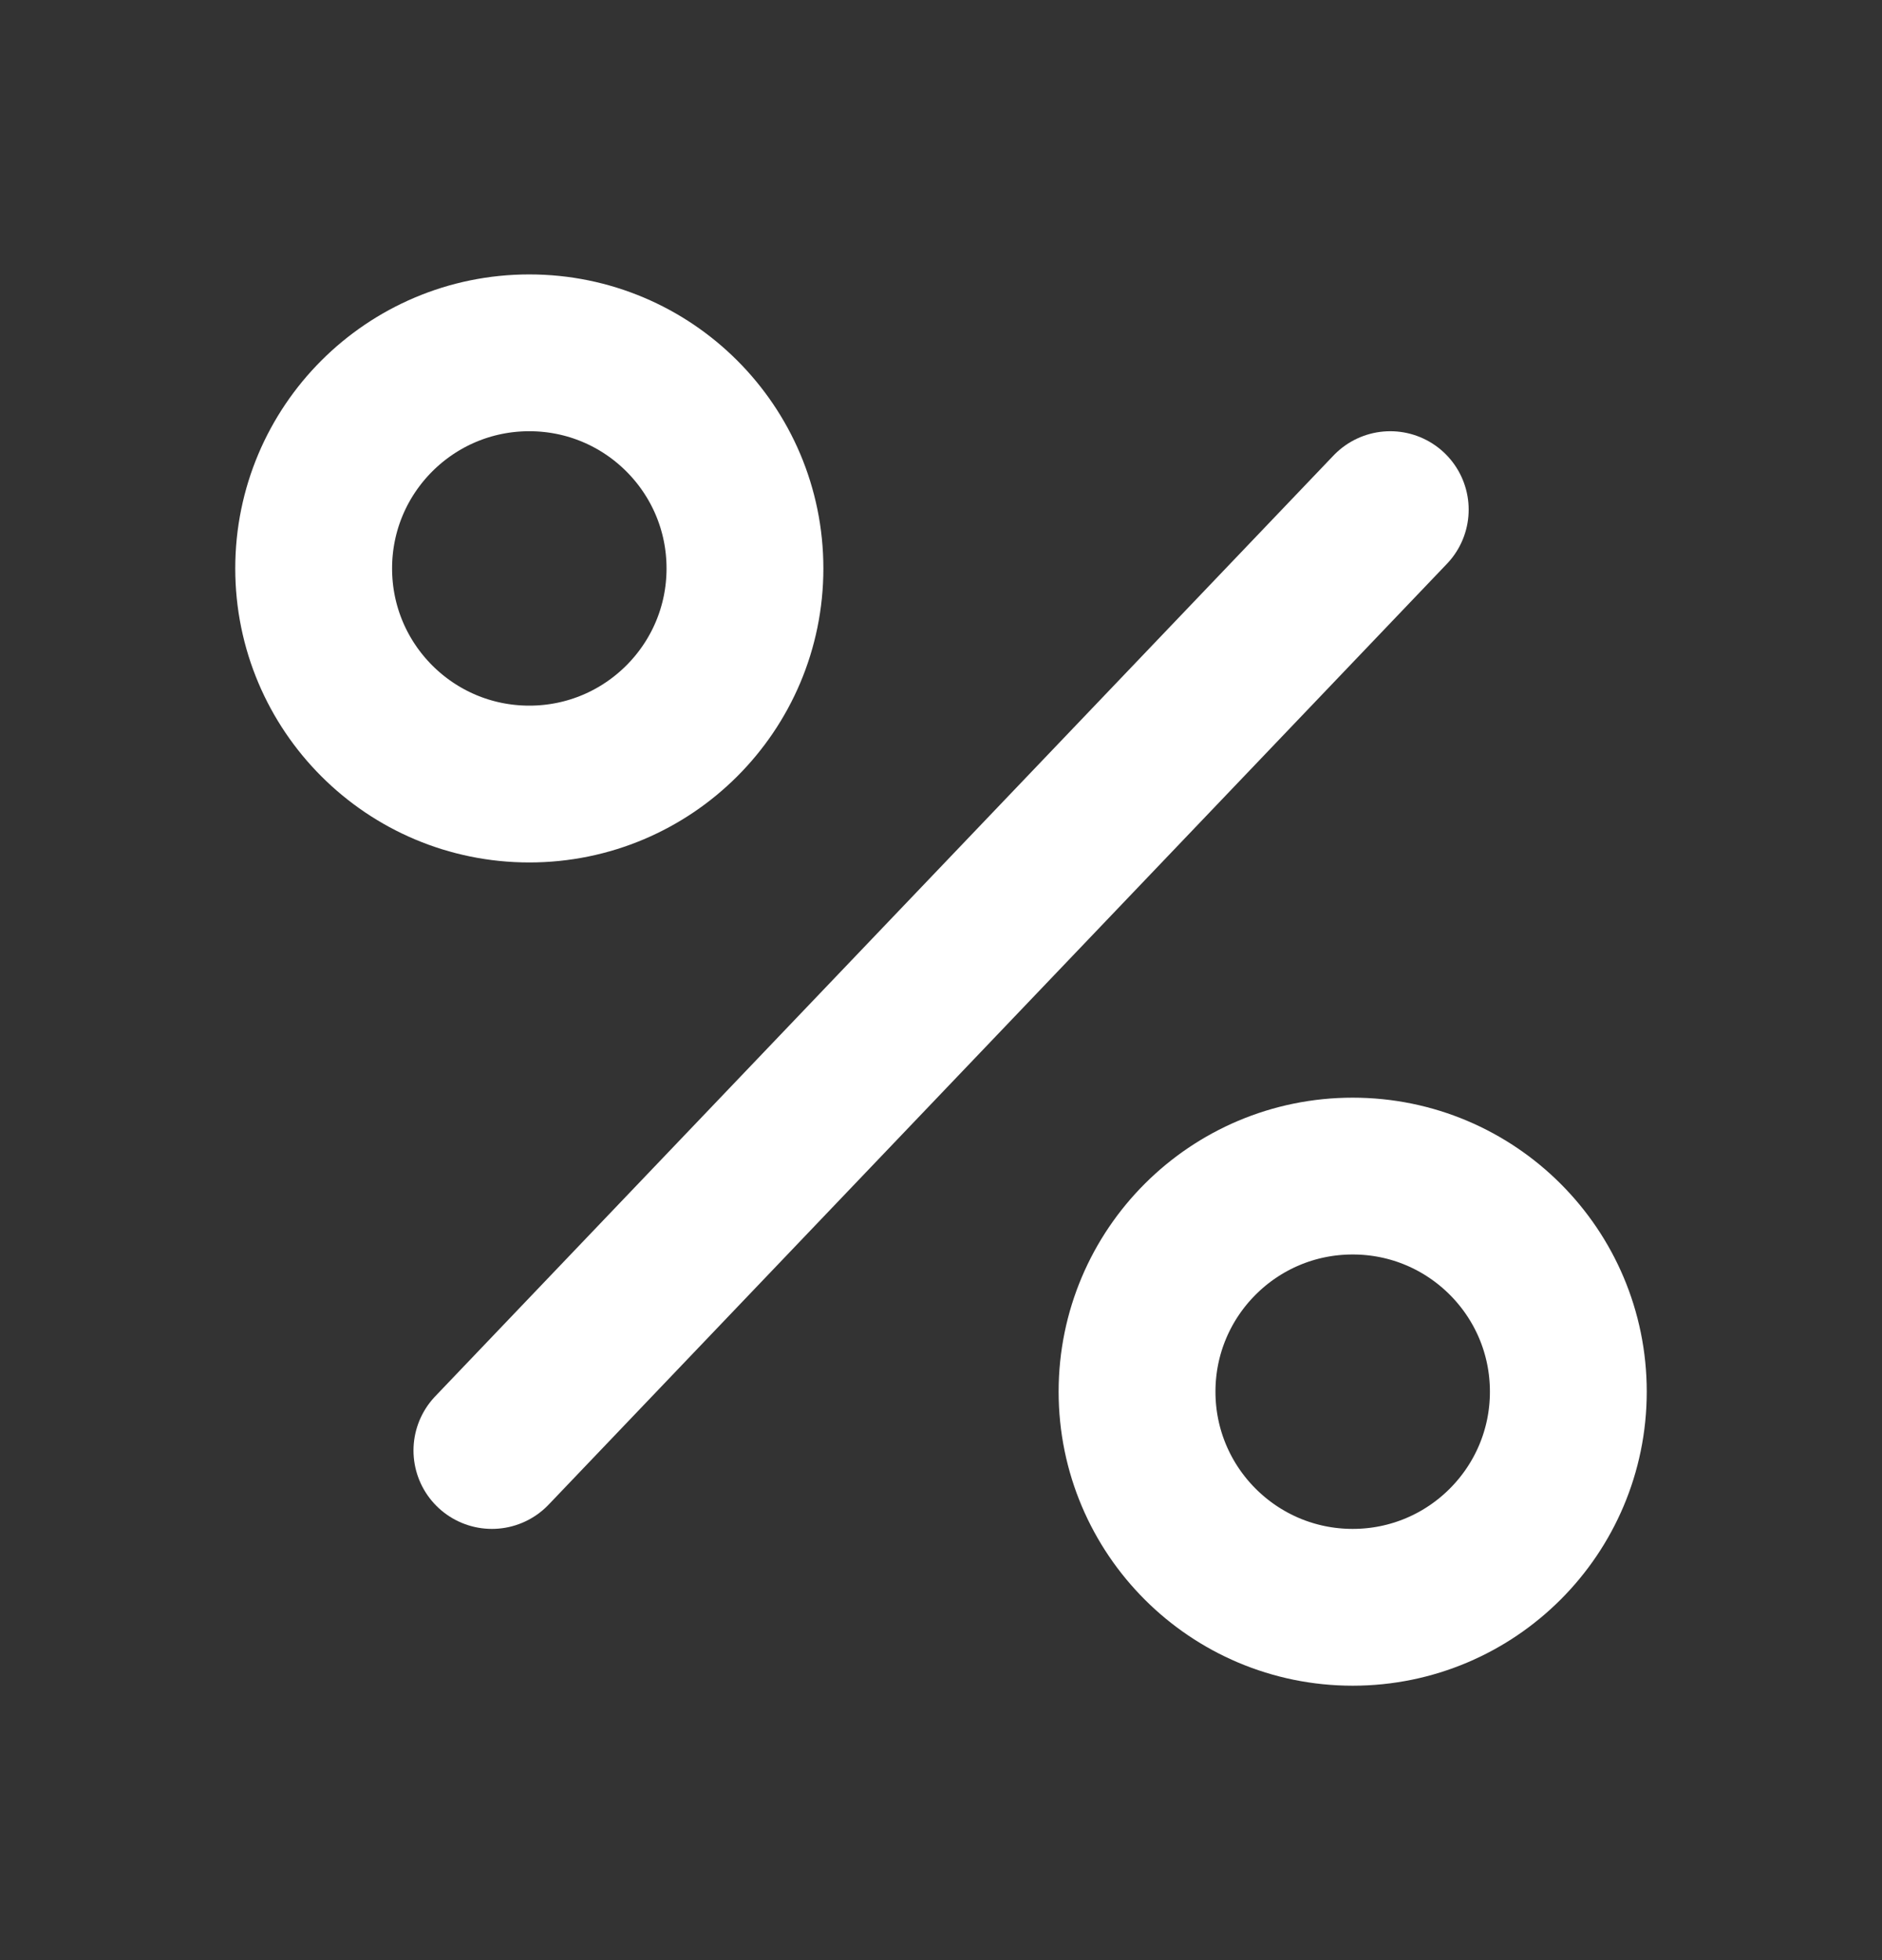 <svg width="24" height="25" viewBox="0 0 24 25" fill="none" xmlns="http://www.w3.org/2000/svg">
<rect x="0" y="0" width="24" height="25" fill="#333333" stroke="none"/>
<circle cx="6.75" cy="7.25" r="2.75" stroke="white" stroke-width="2"/>
<circle cx="17.25" cy="17.75" r="2.75" stroke="white" stroke-width="2"/>
<path d="M17.729 6.5L6.273 18.5" stroke="white" stroke-width="2" stroke-linecap="round"/>
</svg>
